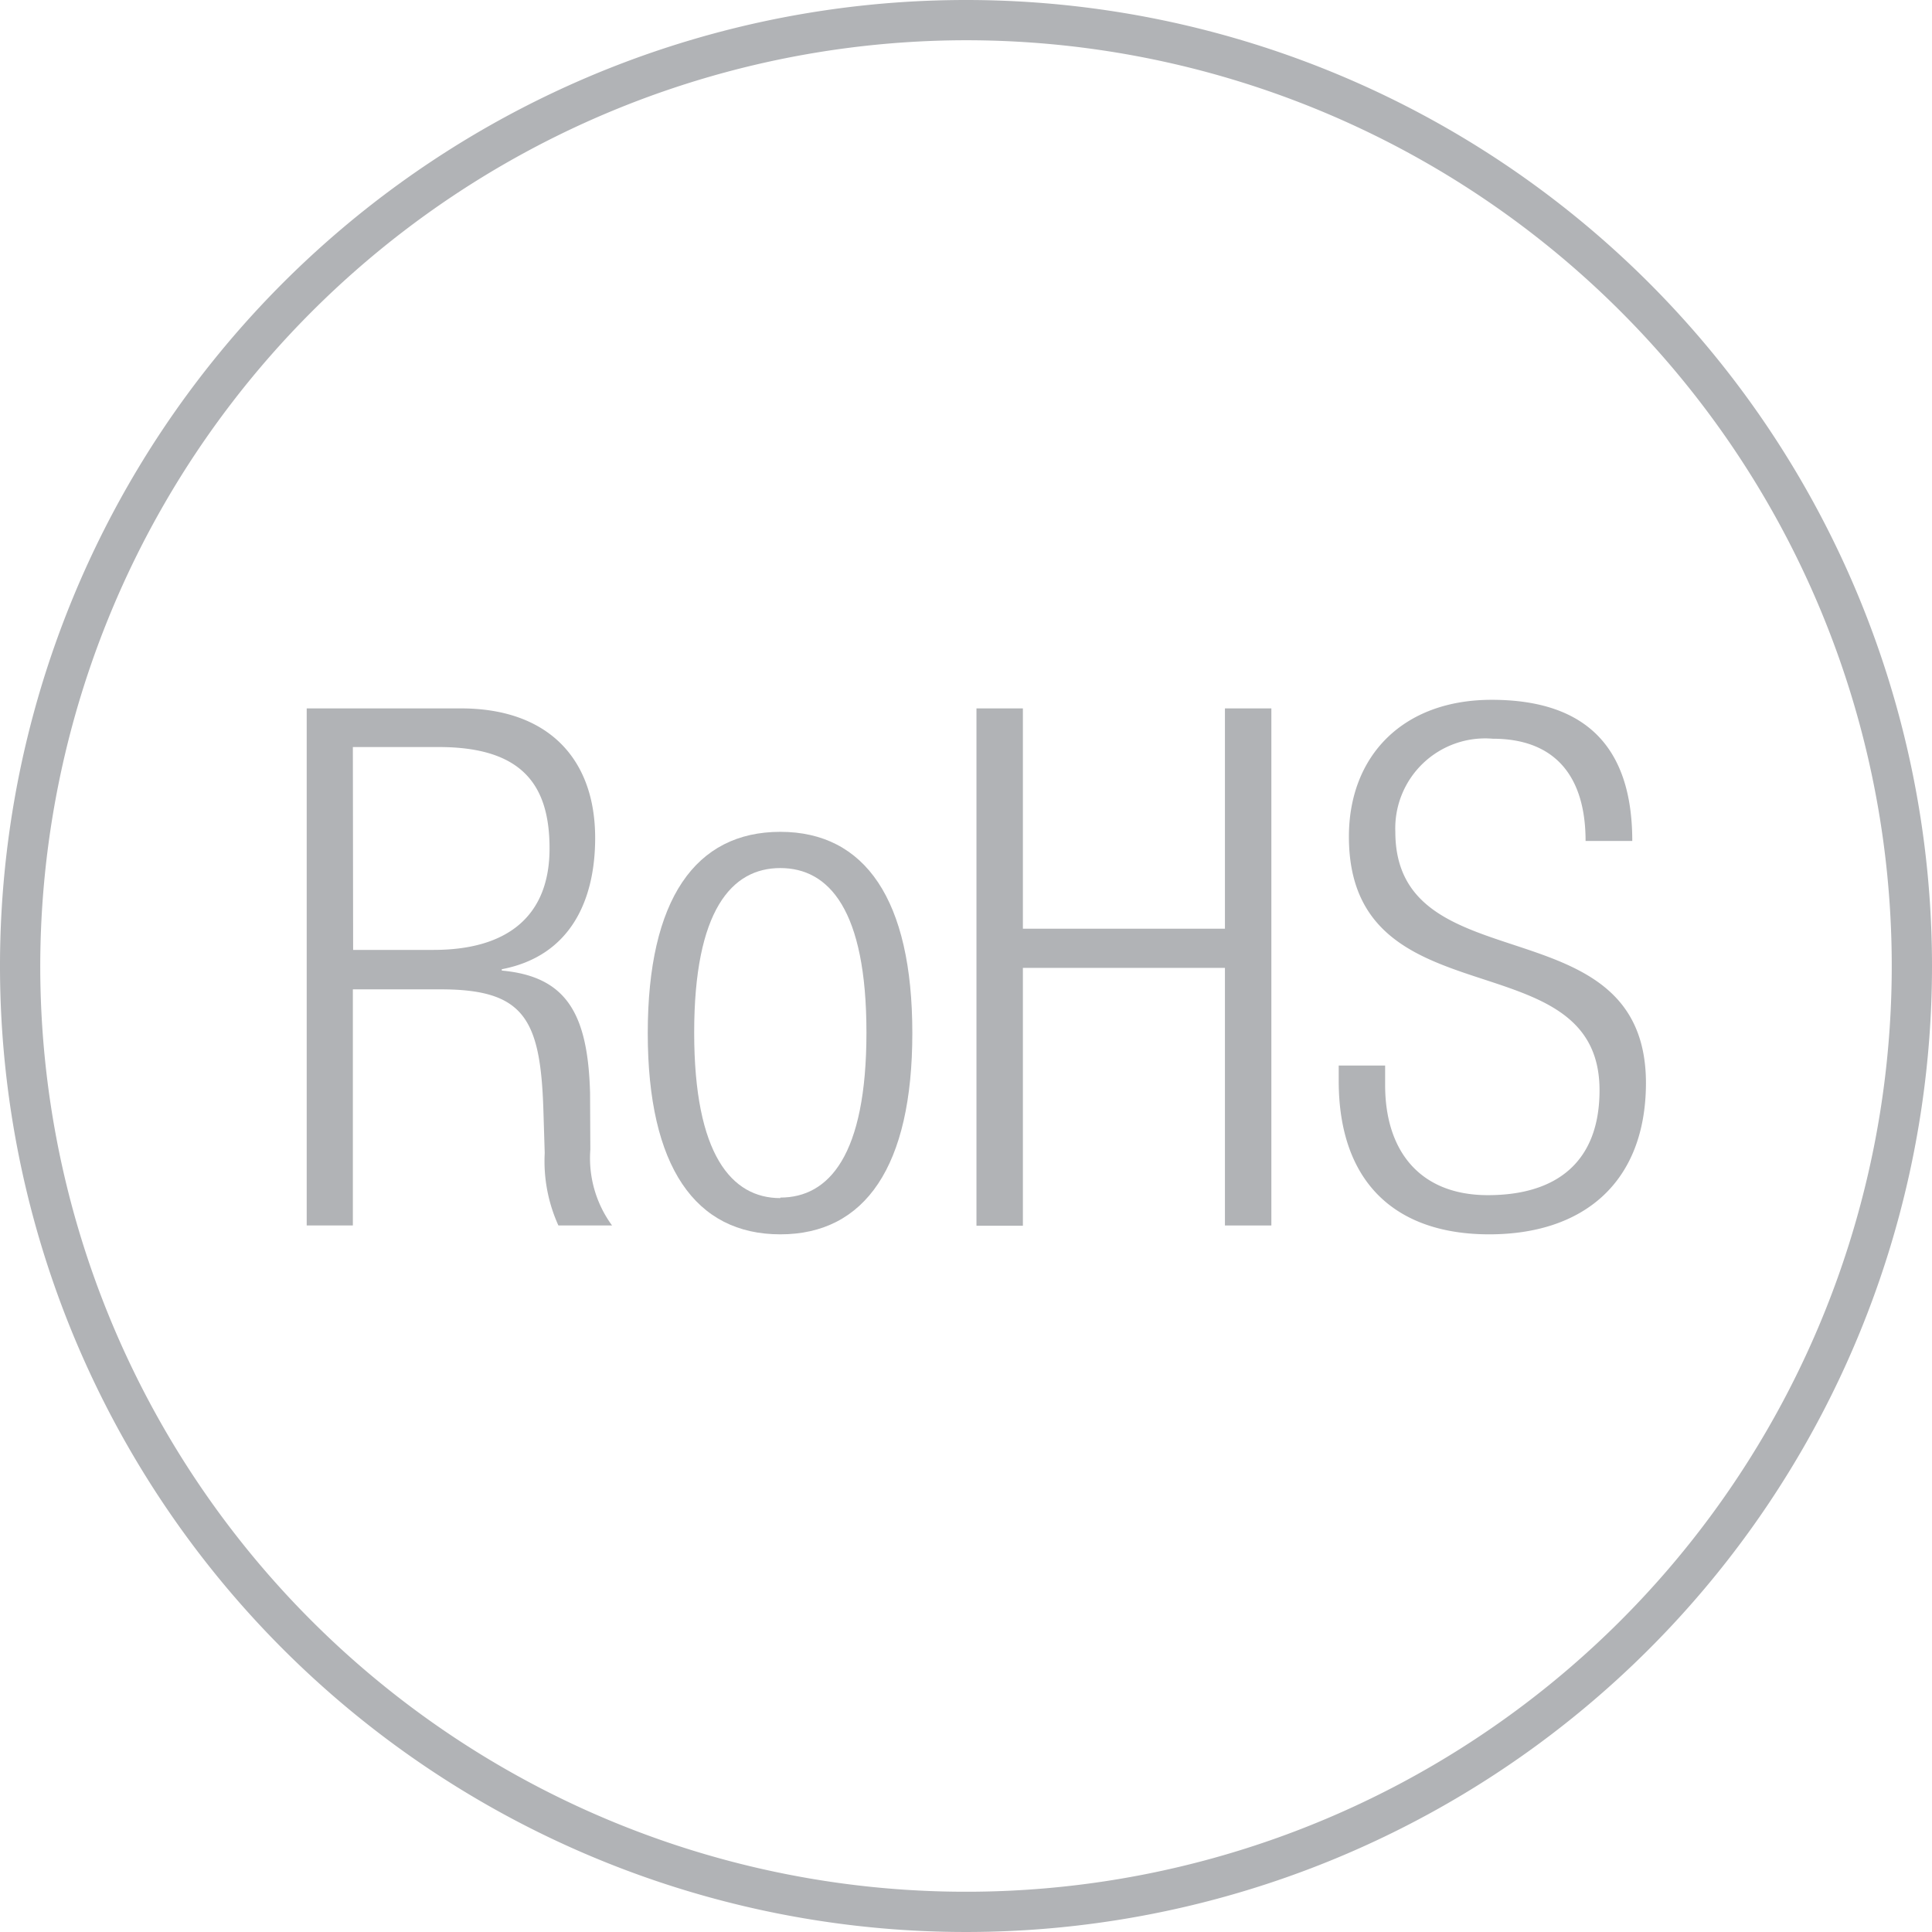 <svg id="outlined" xmlns="http://www.w3.org/2000/svg" viewBox="0 0 72 72"><defs><style>.cls-1{fill:#b1b3b6;}</style></defs><title>symbols_rohs_compliant</title><path class="cls-1" d="M36,1.5A34.5,34.5,0,1,1,1.5,36,34.54,34.54,0,0,1,36,1.5M36,0A36,36,0,1,0,72,36,36,36,0,0,0,36,0Z"/><path class="cls-1" d="M11.43,26.4h5.75c3.21,0,5,1.84,5,4.83,0,2.32-.92,4.4-3.48,4.89v.05c2.4.22,3.21,1.59,3.29,4.56L22,42.84a4.24,4.24,0,0,0,.81,2.83h-2a5.8,5.8,0,0,1-.51-2.7l-.05-1.62c-.11-3.4-.73-4.48-3.83-4.48H13.15v8.8H11.43Zm1.73,9h3c2.73,0,4.32-1.24,4.32-3.78,0-2.35-1-3.78-4.13-3.78H13.15Z"/><path class="cls-1" d="M29.08,31C32.24,31,34,33.53,34,38.5S32.24,46,29.08,46s-4.94-2.51-4.94-7.5S25.92,31,29.08,31Zm0,13.63c1.81,0,3.21-1.57,3.21-6.15s-1.4-6.13-3.21-6.13-3.21,1.57-3.21,6.13S27.27,44.65,29.08,44.65Z"/><path class="cls-1" d="M45.65,36.07H38.12v9.61H36.39V26.4h1.73v8.21h7.53V26.4h1.73V45.67H45.65Z"/><path class="cls-1" d="M59.09,31.34c0-2.38-1.11-3.81-3.46-3.81A3.35,3.35,0,0,0,52,31c0,5.75,9.34,2.59,9.34,9.37C61.33,44.08,59,46,55.5,46s-5.61-1.94-5.61-5.72v-.57h1.73v.73c0,2.46,1.3,4.1,3.83,4.1s4.16-1.21,4.16-3.91c0-5.72-9.34-2.46-9.34-9.45,0-3,2-5.1,5.32-5.1,3.59,0,5.24,1.84,5.24,5.26Z"/></svg>